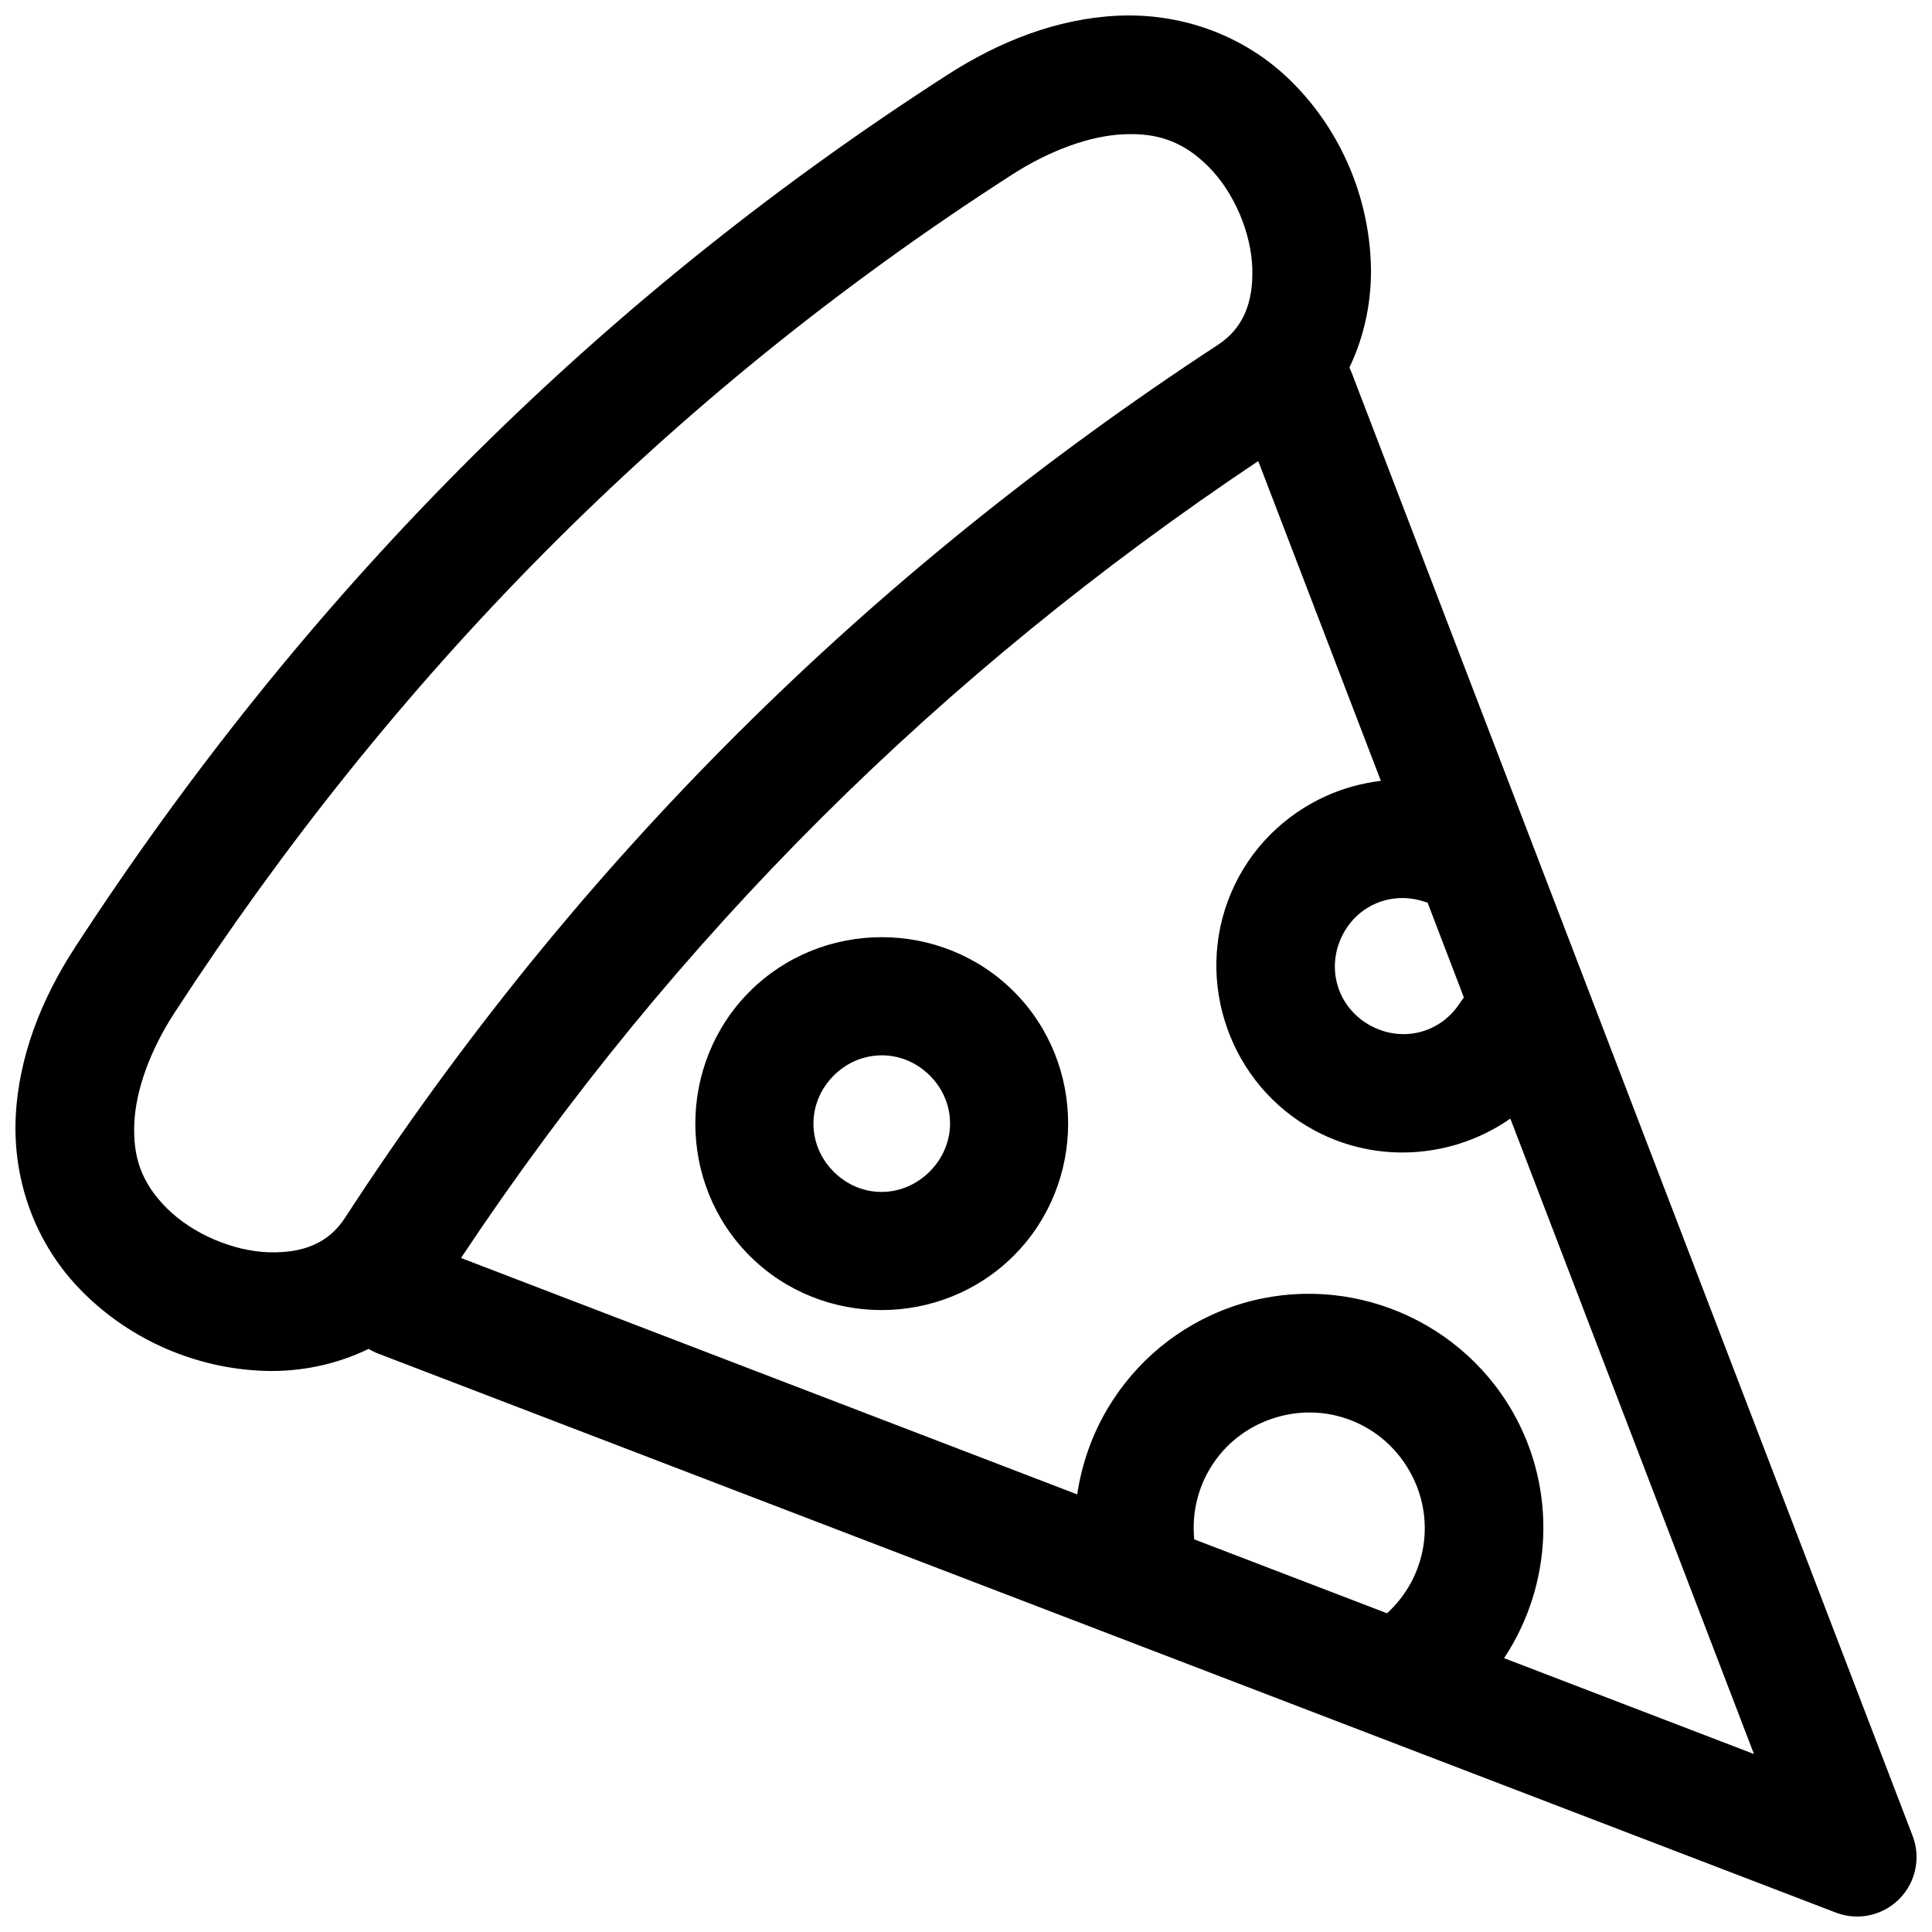 <?xml version="1.0" encoding="UTF-8"?>
<!-- Uploaded to: SVG Repo, www.svgrepo.com, Generator: SVG Repo Mixer Tools -->
<svg width="800px" height="800px" version="1.1" viewBox="144 144 512 512" xmlns="http://www.w3.org/2000/svg">
 <defs>
  <clipPath id="a">
   <path d="m148.09 148.09h503.81v503.81h-503.81z"/>
  </clipPath>
 </defs>
 <g clip-path="url(#a)">
  <path d="m440.24 148.16c-16.121 0.754-31.414 6.836-44.988 15.562-95.809 61.574-171.87 139.9-231.41 231.4-8.832 13.574-14.949 28.895-15.684 45.043-0.73 16.148 4.793 33.273 17.777 46.258 12.98 12.988 30.367 20.266 48.062 20.871 9.305 0.316 18.98-1.57 27.691-5.828h0.004c0.801 0.488 1.645 0.906 2.519 1.246l386.35 148.16c3.797 1.445 8.012 1.363 11.75-0.227 3.742-1.59 6.727-4.566 8.324-8.305 1.598-3.738 1.688-7.949 0.25-11.754l-148.7-387.86c-0.176-0.445-0.371-0.883-0.582-1.309 4.156-8.652 5.996-18.242 5.688-27.465-0.594-17.688-7.824-35.137-20.805-48.121-12.988-12.988-30.129-18.426-46.25-17.668zm1.445 31.434c8.816-0.414 15.715 1.707 22.555 8.551 6.848 6.852 11.312 17.539 11.625 26.852s-2.481 16.055-9.133 20.406c-92.098 60.289-169.91 136.89-231.29 231.32-4.316 6.644-11.02 9.453-20.34 9.137-9.32-0.32-20.062-4.84-26.91-11.688-6.844-6.852-8.992-13.742-8.594-22.562 0.398-8.816 4.223-19.348 10.688-29.281 57.344-88.125 130.02-162.98 222-222.1 10.02-6.438 20.582-10.23 29.398-10.641zm35.766 86.598 32.488 84.738c-5.051 0.621-9.965 1.961-14.562 4.043-10.961 4.965-20.102 13.84-25.109 25.605-10.016 23.527-0.25 51.156 22.34 63.129 16.809 8.906 36.805 7.098 51.648-3.262l64.562 168.39-66.223-25.406c12.719-19.18 14.152-44.496 2.289-65.25-14.828-25.945-46.297-37.719-74.496-27.836-14.098 4.941-25.488 14.621-32.75 26.758-4.172 6.969-6.953 14.77-8.164 22.93l-163.3-62.648c56.816-85.527 127.62-155.27 211.28-211.2zm37.227 115.82c2.211-0.117 4.496 0.18 6.75 0.922h-0.004c0.289 0.094 0.582 0.184 0.879 0.262h0.016l9.625 25.145c-0.371 0.457-0.715 0.934-1.031 1.43-5.141 7.984-15.152 10.566-23.539 6.121-8.391-4.445-11.855-14.195-8.137-22.93 2.789-6.555 8.801-10.594 15.438-10.949zm-137 10.348c-12.707 0-25.414 4.809-35.012 14.41-19.195 19.199-19.195 50.836 0 70.035 19.195 19.199 50.797 19.152 69.992-0.043 19.195-19.203 19.223-50.793 0.027-69.992-9.598-9.598-22.305-14.41-35.008-14.41zm0 31.312c4.578 0 9.164 1.785 12.746 5.367 7.164 7.164 7.117 18.273-0.047 25.438-7.164 7.164-18.27 7.211-25.434 0.043-7.164-7.164-7.164-18.32 0-25.48 3.582-3.582 8.152-5.367 12.73-5.367zm113.73 94.656c10.578 0.137 20.566 5.773 26.109 15.473 7.176 12.559 4.633 28.051-5.934 37.738l-51.098-19.594c-1.367-14.043 6.82-27.141 20.297-31.863 3.512-1.23 7.098-1.801 10.625-1.754z"/>
 </g>
</svg>